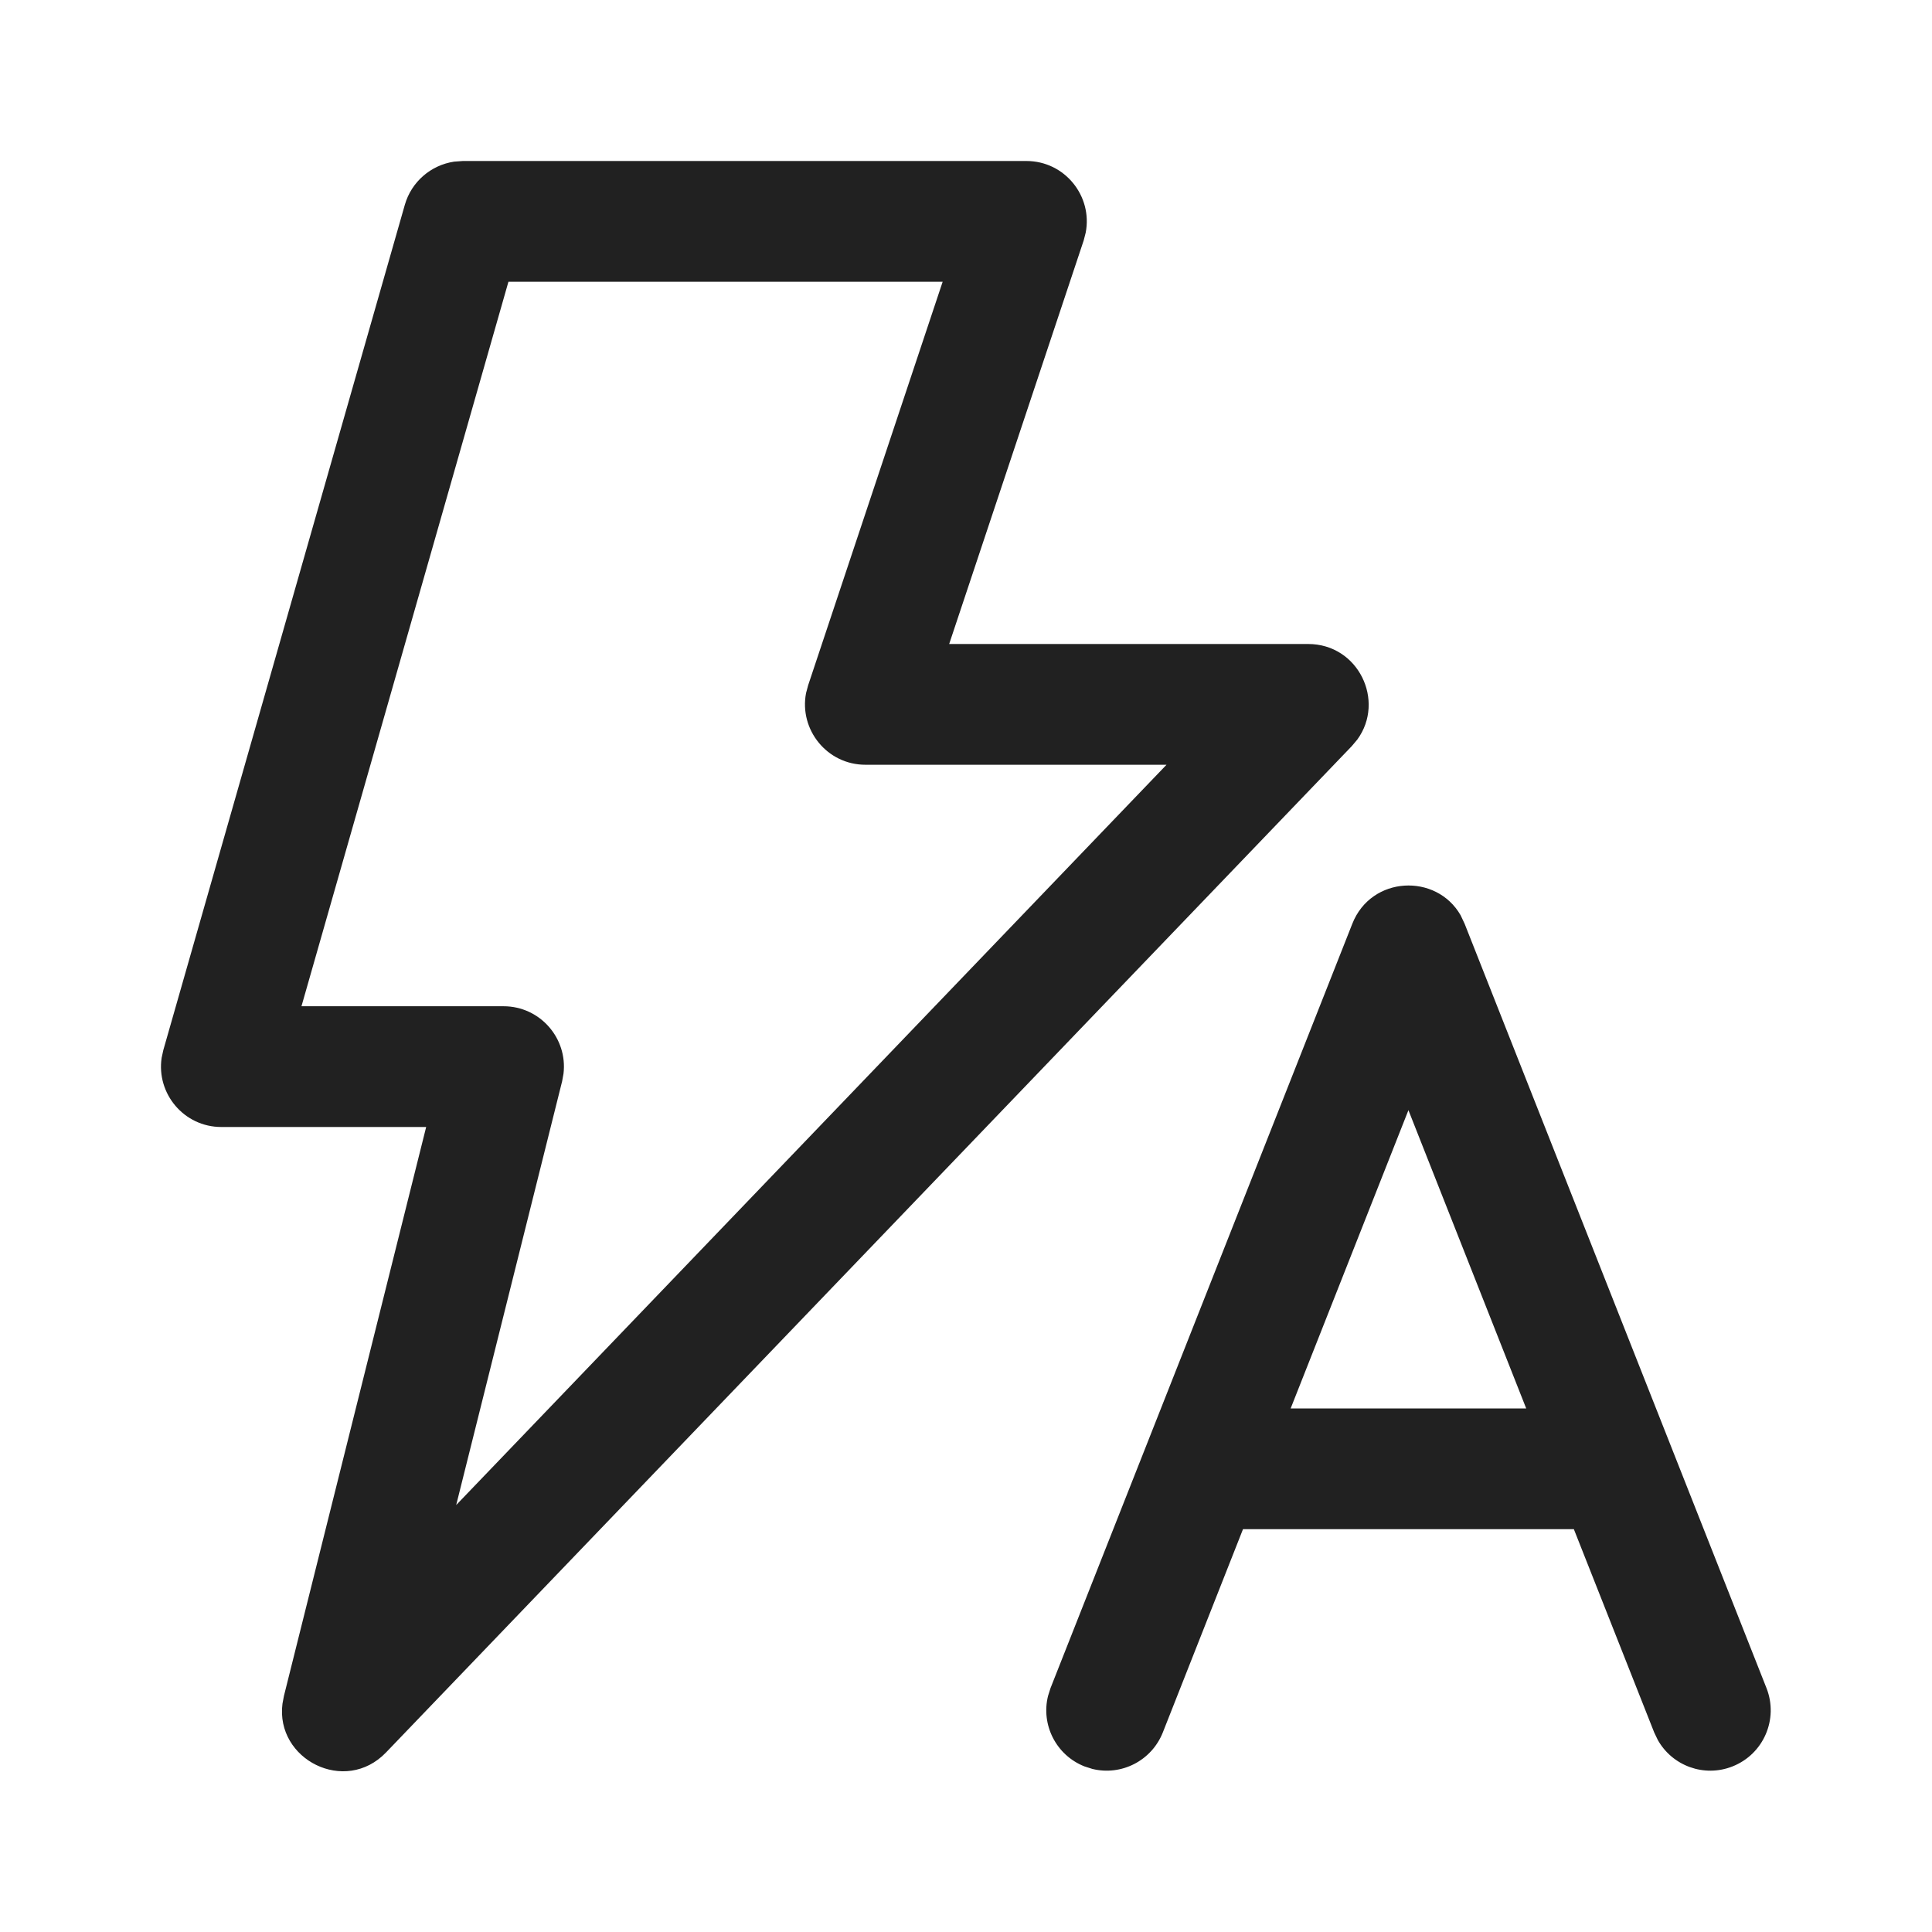 <?xml version="1.0" encoding="UTF-8"?>
<svg width="800px" height="800px" viewBox="0 0 24 24" version="1.1" xmlns="http://www.w3.org/2000/svg" xmlns:xlink="http://www.w3.org/1999/xlink">
    <!-- Скачано с сайта svg4.ru / Downloaded from svg4.ru -->
    <title>ic_fluent_flash_auto_24_regular</title>
    <desc>Created with Sketch.</desc>
    <g id="🔍-Product-Icons" stroke="none" stroke-width="1" fill="none" fill-rule="evenodd">
        <g id="ic_fluent_flash_auto_24_regular" fill="#212121" fill-rule="nonzero">
            <path d="M12.75,2 C13.228,2 13.575,2.437 13.487,2.89 L13.462,2.987 L11.791,8 L16.25,8 C16.875,8 17.211,8.707 16.861,9.187 L16.792,9.269 L4.796,21.769 C4.287,22.3 3.42,21.856 3.509,21.164 L3.527,21.068 L5.294,14 L2.75,14 C2.285,14 1.941,13.585 2.008,13.14 L2.029,13.044 L5.029,2.544 C5.111,2.258 5.353,2.051 5.641,2.008 L5.75,2 L12.75,2 Z M18.144,11.369 L18.194,11.475 L21.944,20.97 C22.096,21.356 21.907,21.791 21.522,21.943 C21.169,22.083 20.773,21.936 20.593,21.613 L20.549,21.521 L19.551,18.996 L15.441,18.996 L14.445,21.521 C14.305,21.874 13.928,22.063 13.569,21.974 L13.472,21.943 C13.119,21.804 12.93,21.426 13.019,21.068 L13.05,20.97 L16.799,11.475 C17.034,10.879 17.842,10.844 18.144,11.369 Z M11.71,3.5 L6.316,3.5 L3.745,12.5 L6.255,12.5 C6.71,12.5 7.053,12.899 7,13.338 L6.983,13.432 L5.667,18.696 L14.491,9.5 L10.75,9.5 C10.273,9.5 9.926,9.063 10.013,8.61 L10.039,8.513 L11.71,3.5 Z M17.496,13.791 L16.033,17.496 L18.959,17.496 L17.496,13.791 Z" id="🎨-Color">
</path>
        </g>
    </g>
</svg>